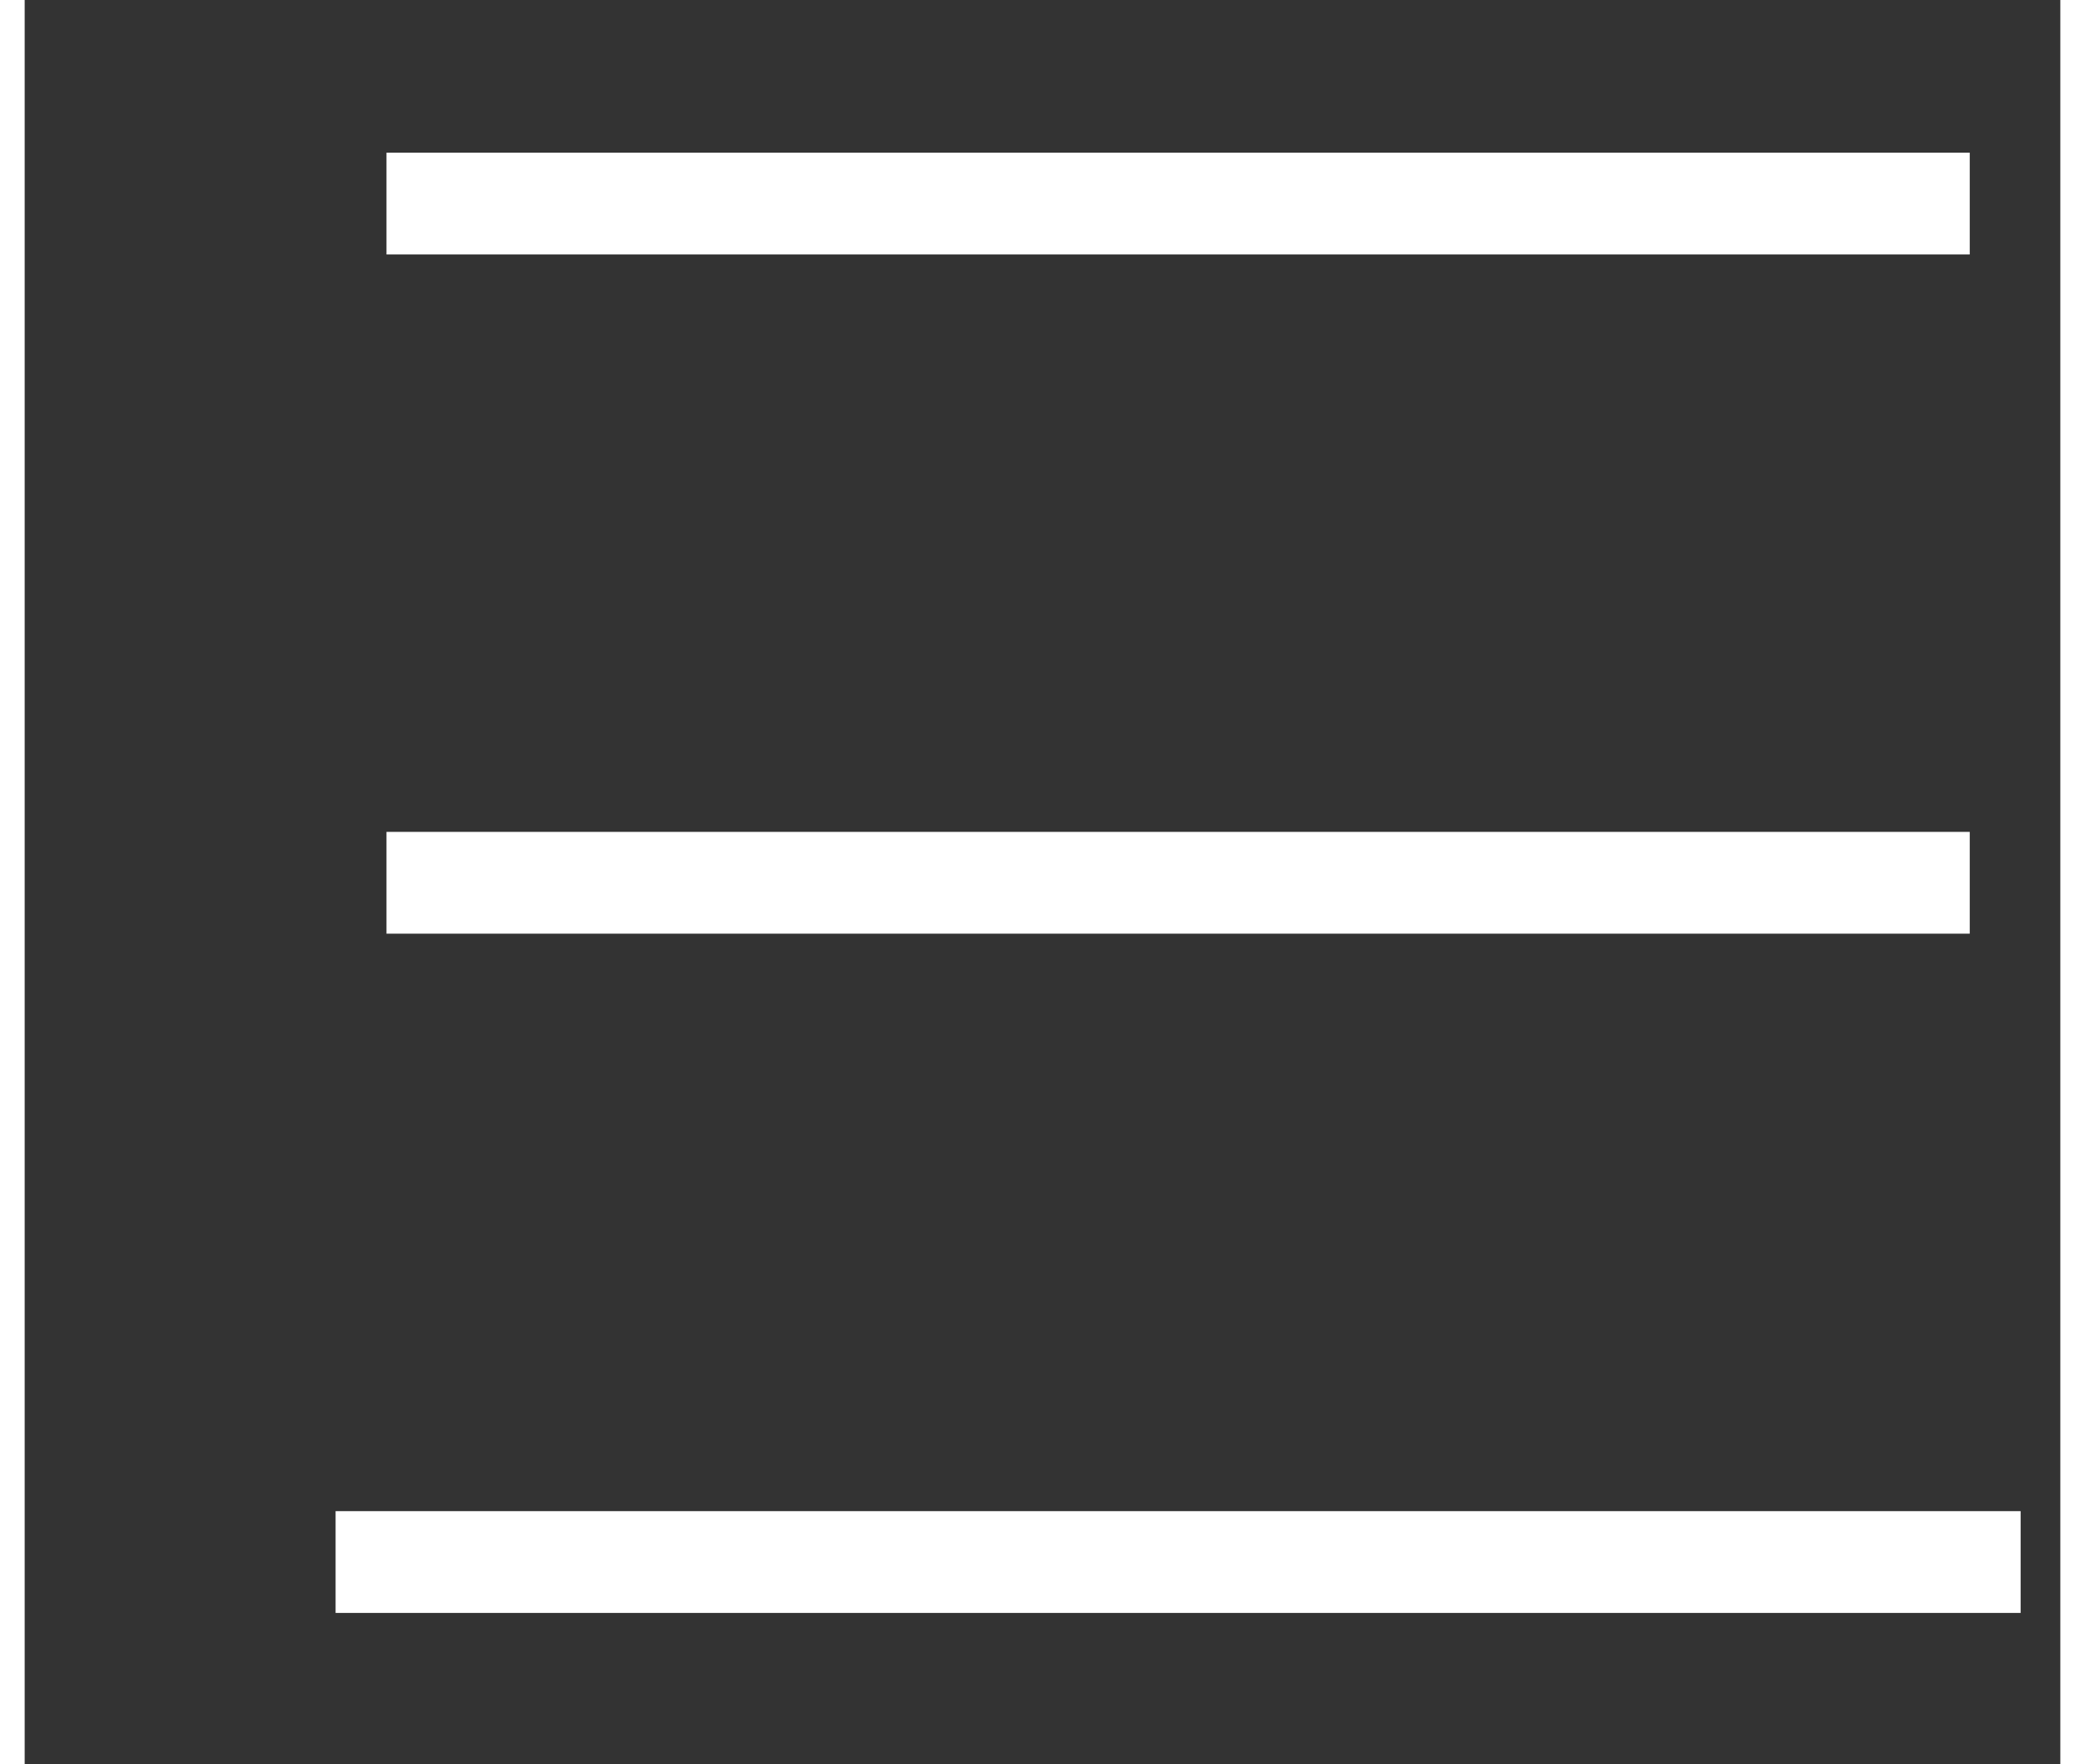 <svg width="26" height="22" viewBox="-4 -2 30 26" fill="none" xmlns="http://www.w3.org/2000/svg">
<rect x="-4" y="-2" width="30" height="26" fill="#333333" stroke="none"/>
<path d="M1.332 21.019H24.665M1.332 1H24.665H1.332ZM1.332 11.009H24.665H1.332Z" stroke="white" stroke-width="1.5" stroke-linecap="square"/>
</svg>
